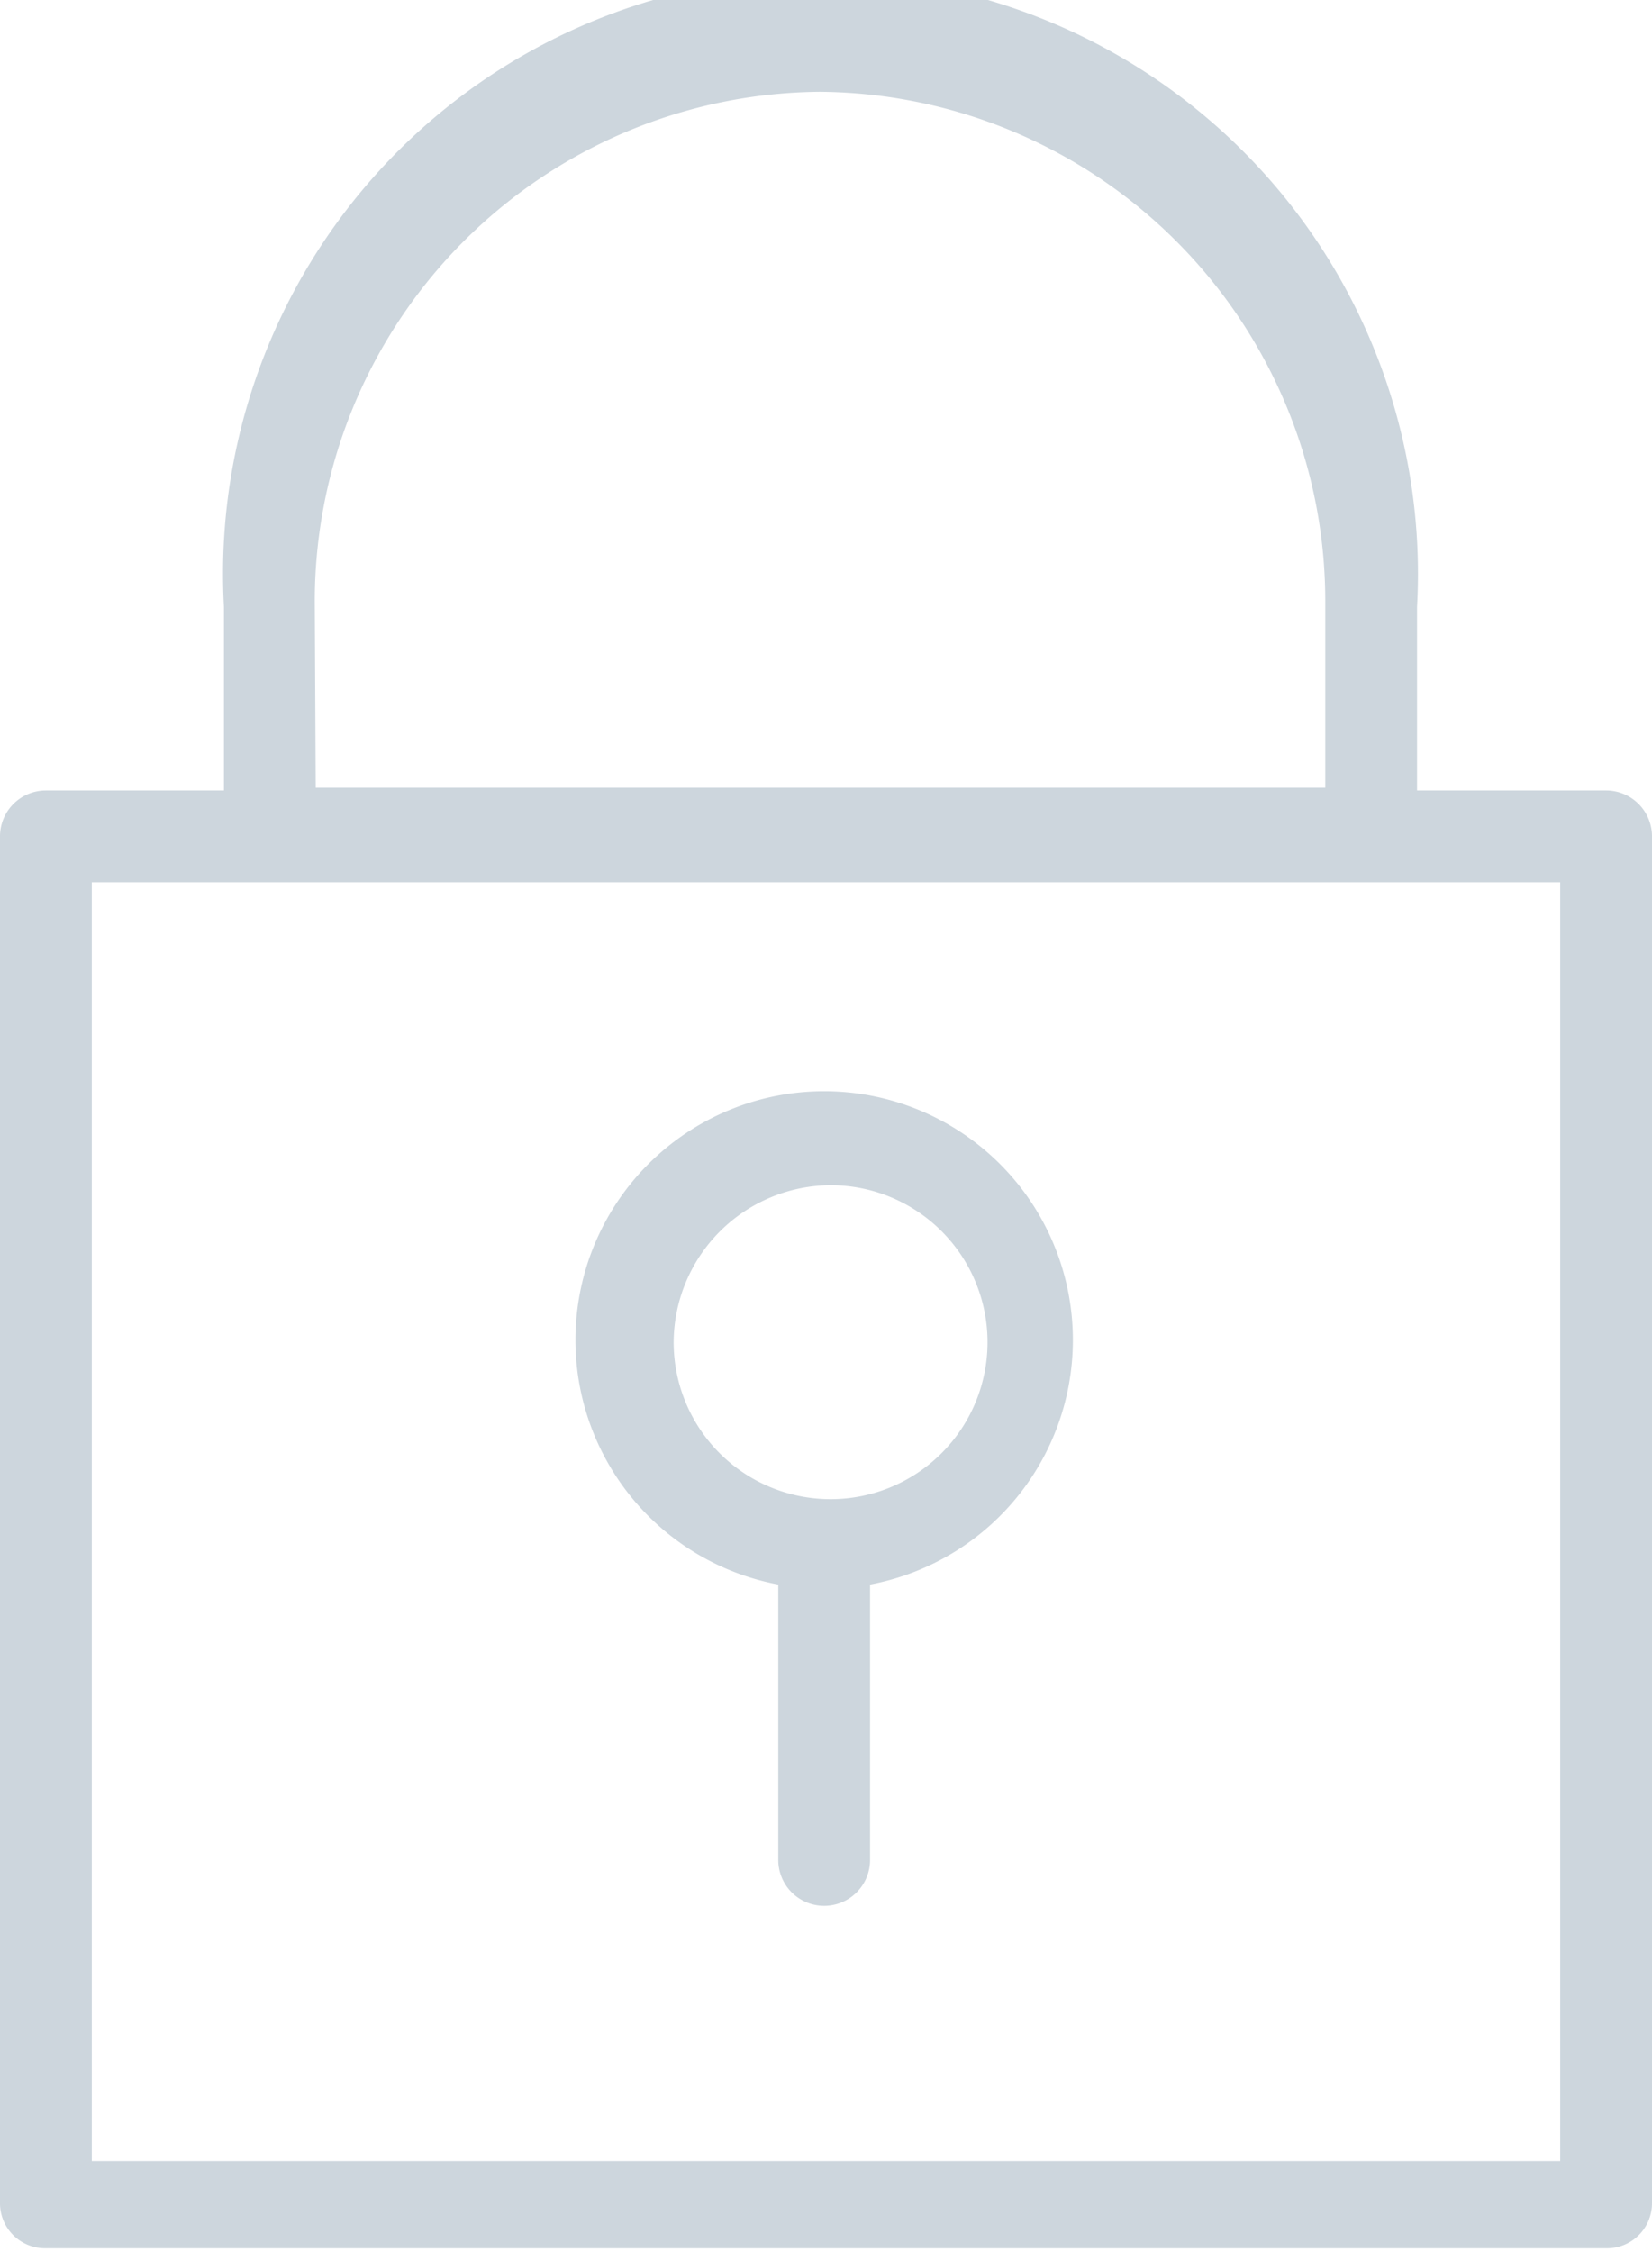<svg xmlns="http://www.w3.org/2000/svg" viewBox="0 0 18 24.53"><defs><style>.cls-1{fill:#cdd6dd;}</style></defs><title>password</title><g id="レイヤー_2" data-name="レイヤー 2"><g id="オブジェクト"><path class="cls-1" d="M17.5,8.61H15.44v-2a6.51,6.51,0,1,0-13,0v2H.5a.5.5,0,0,0-.5.5V24a.49.49,0,0,0,.5.49h17A.49.49,0,0,0,18,24V9.11A.5.5,0,0,0,17.5,8.61Zm-14.07-2A5.55,5.55,0,0,1,8.93,1a5.55,5.55,0,0,1,5.51,5.58v2h-11ZM17,23.54H1V9.61H17Z"/><path class="cls-1" d="M8.48,17.26v3a.5.5,0,1,0,1,0v-3a2.71,2.71,0,1,0-1,0Zm.57-4.35a1.71,1.71,0,1,1-1.71,1.71A1.72,1.72,0,0,1,9.05,12.91Z"/></g></g></svg>